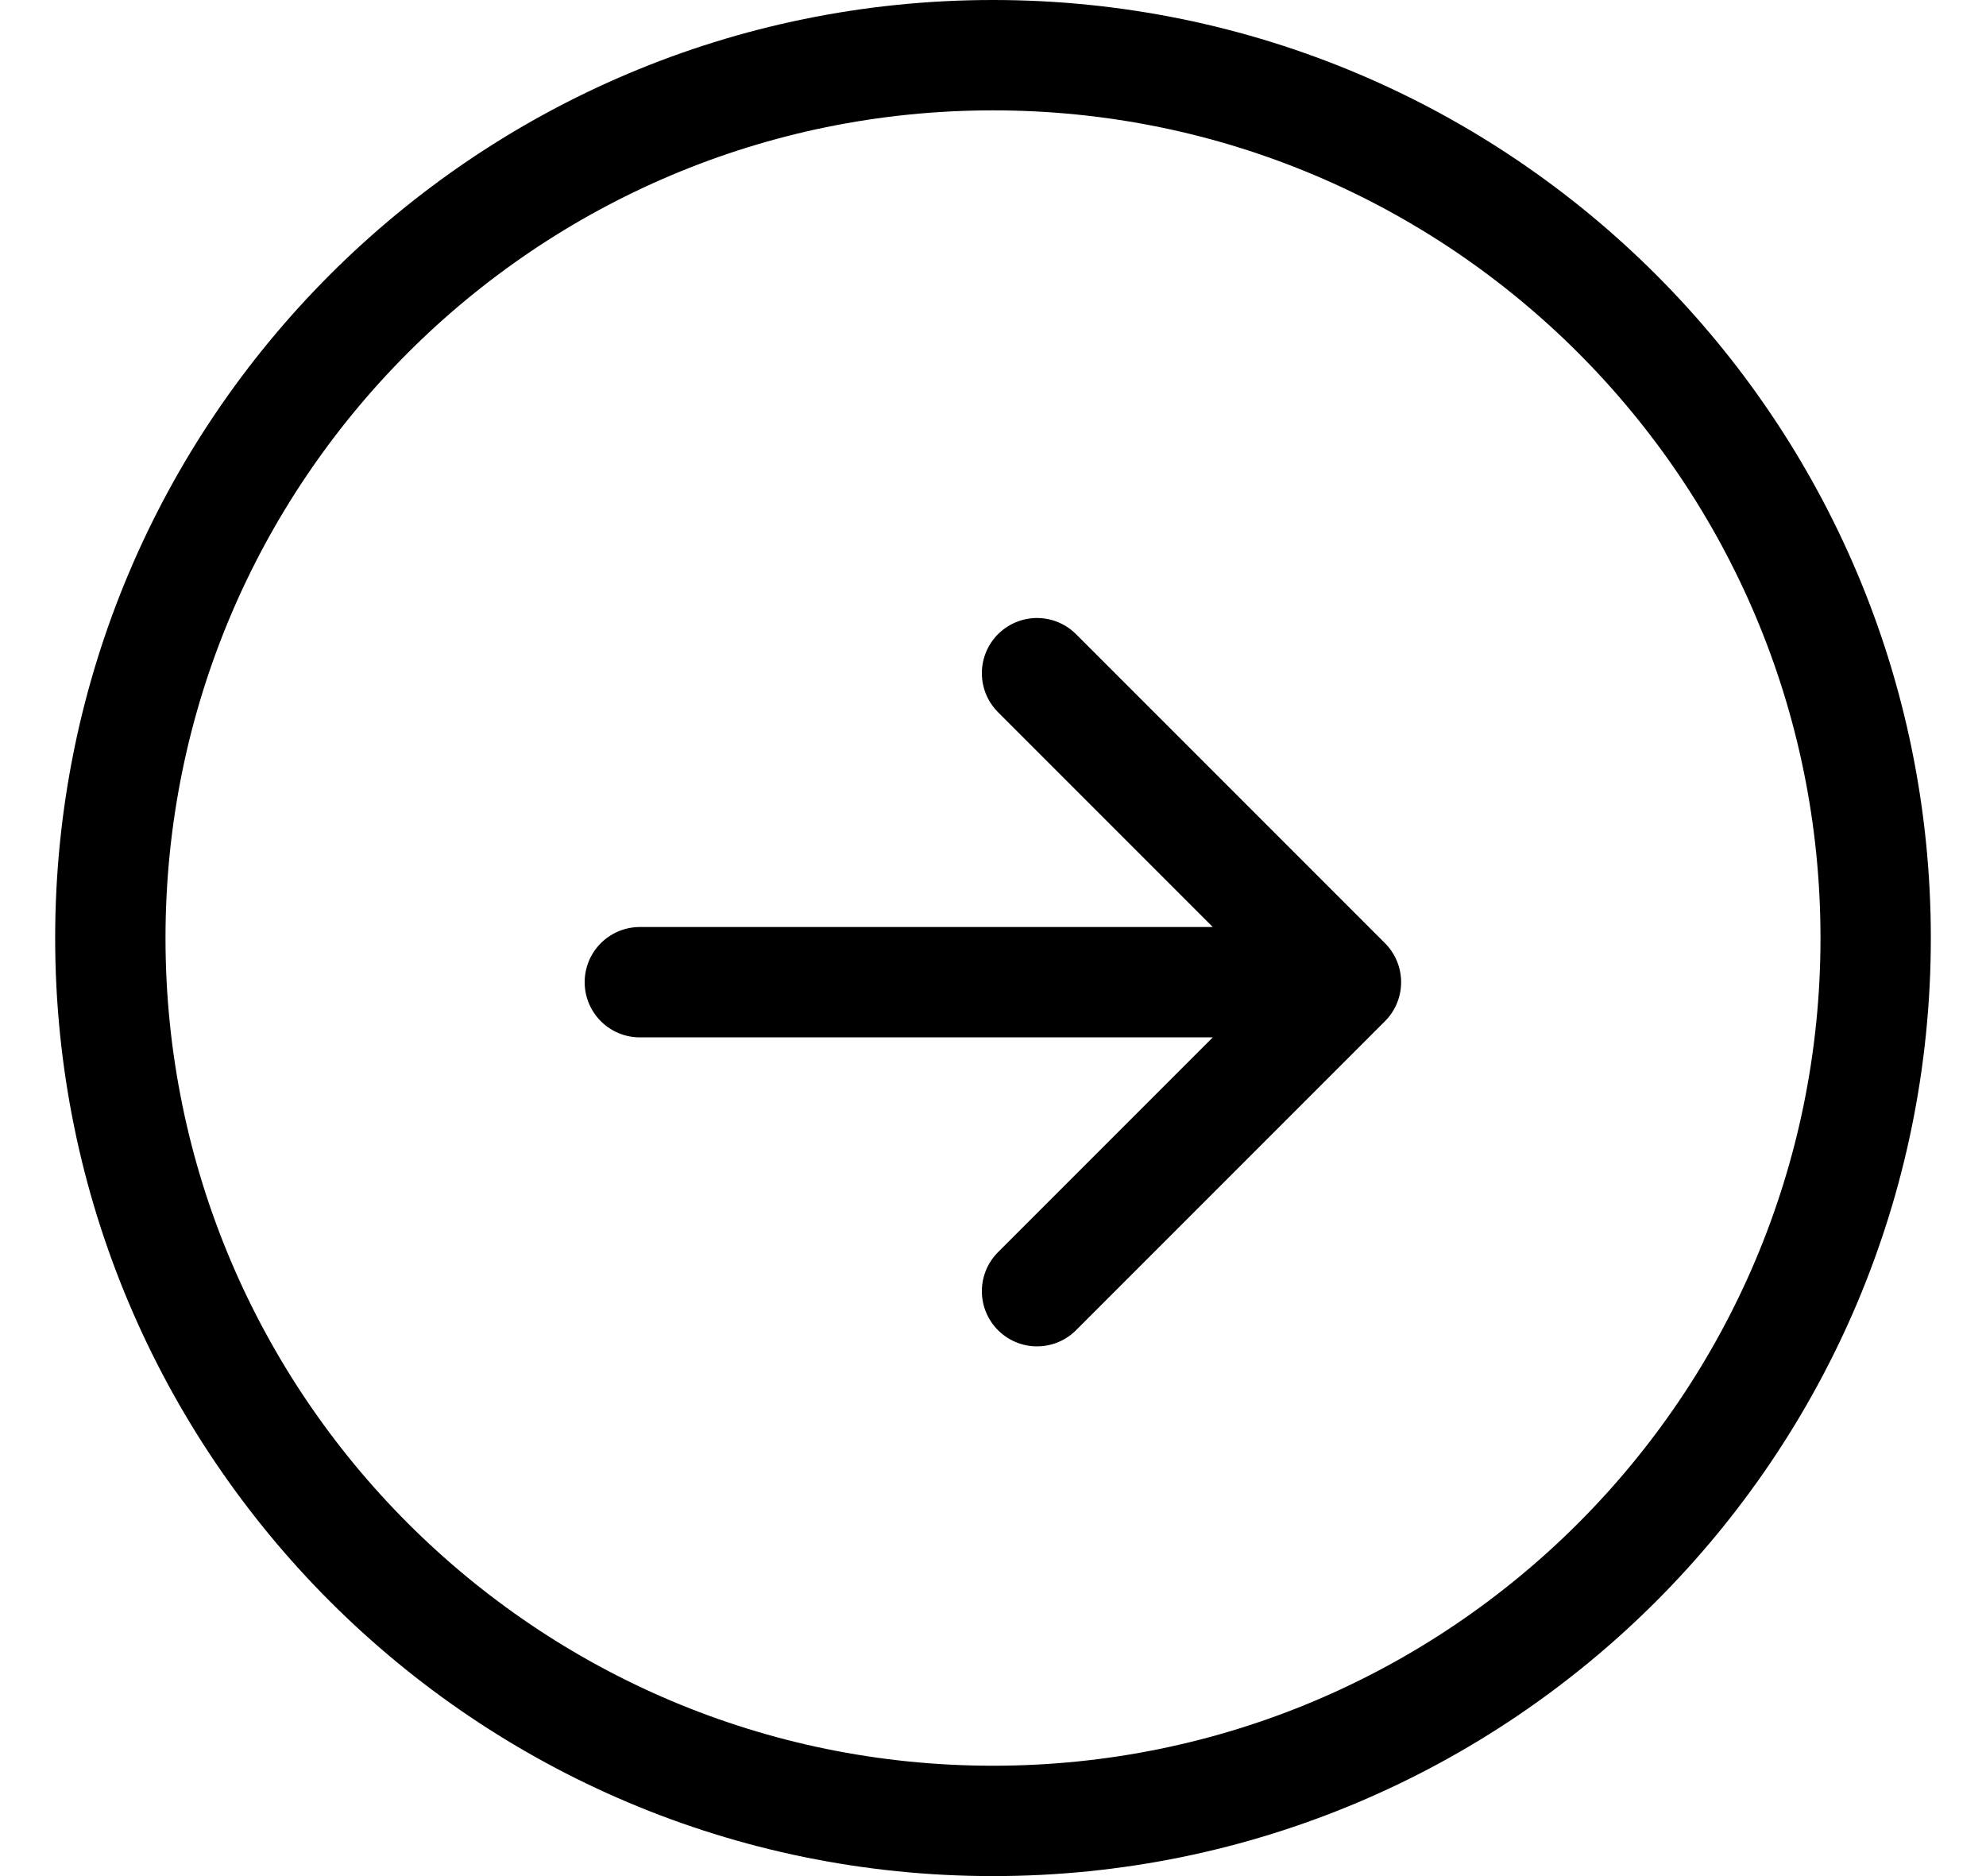<svg width="18" height="17" viewBox="0 0 18 17" fill="none" xmlns="http://www.w3.org/2000/svg">
<path d="M5.799 8.9H12.199M12.199 8.9L9.399 6.1M12.199 8.9L9.399 11.7" stroke="black" stroke-linecap="round" stroke-linejoin="round"/>
<path d="M9 16.5C13.418 16.5 17 12.918 17 8.5C17 4.082 13.418 0.5 9 0.5C4.582 0.5 1 4.082 1 8.5C1 12.918 4.582 16.5 9 16.5Z" stroke="black" stroke-linecap="round" stroke-linejoin="round"/>
</svg>

